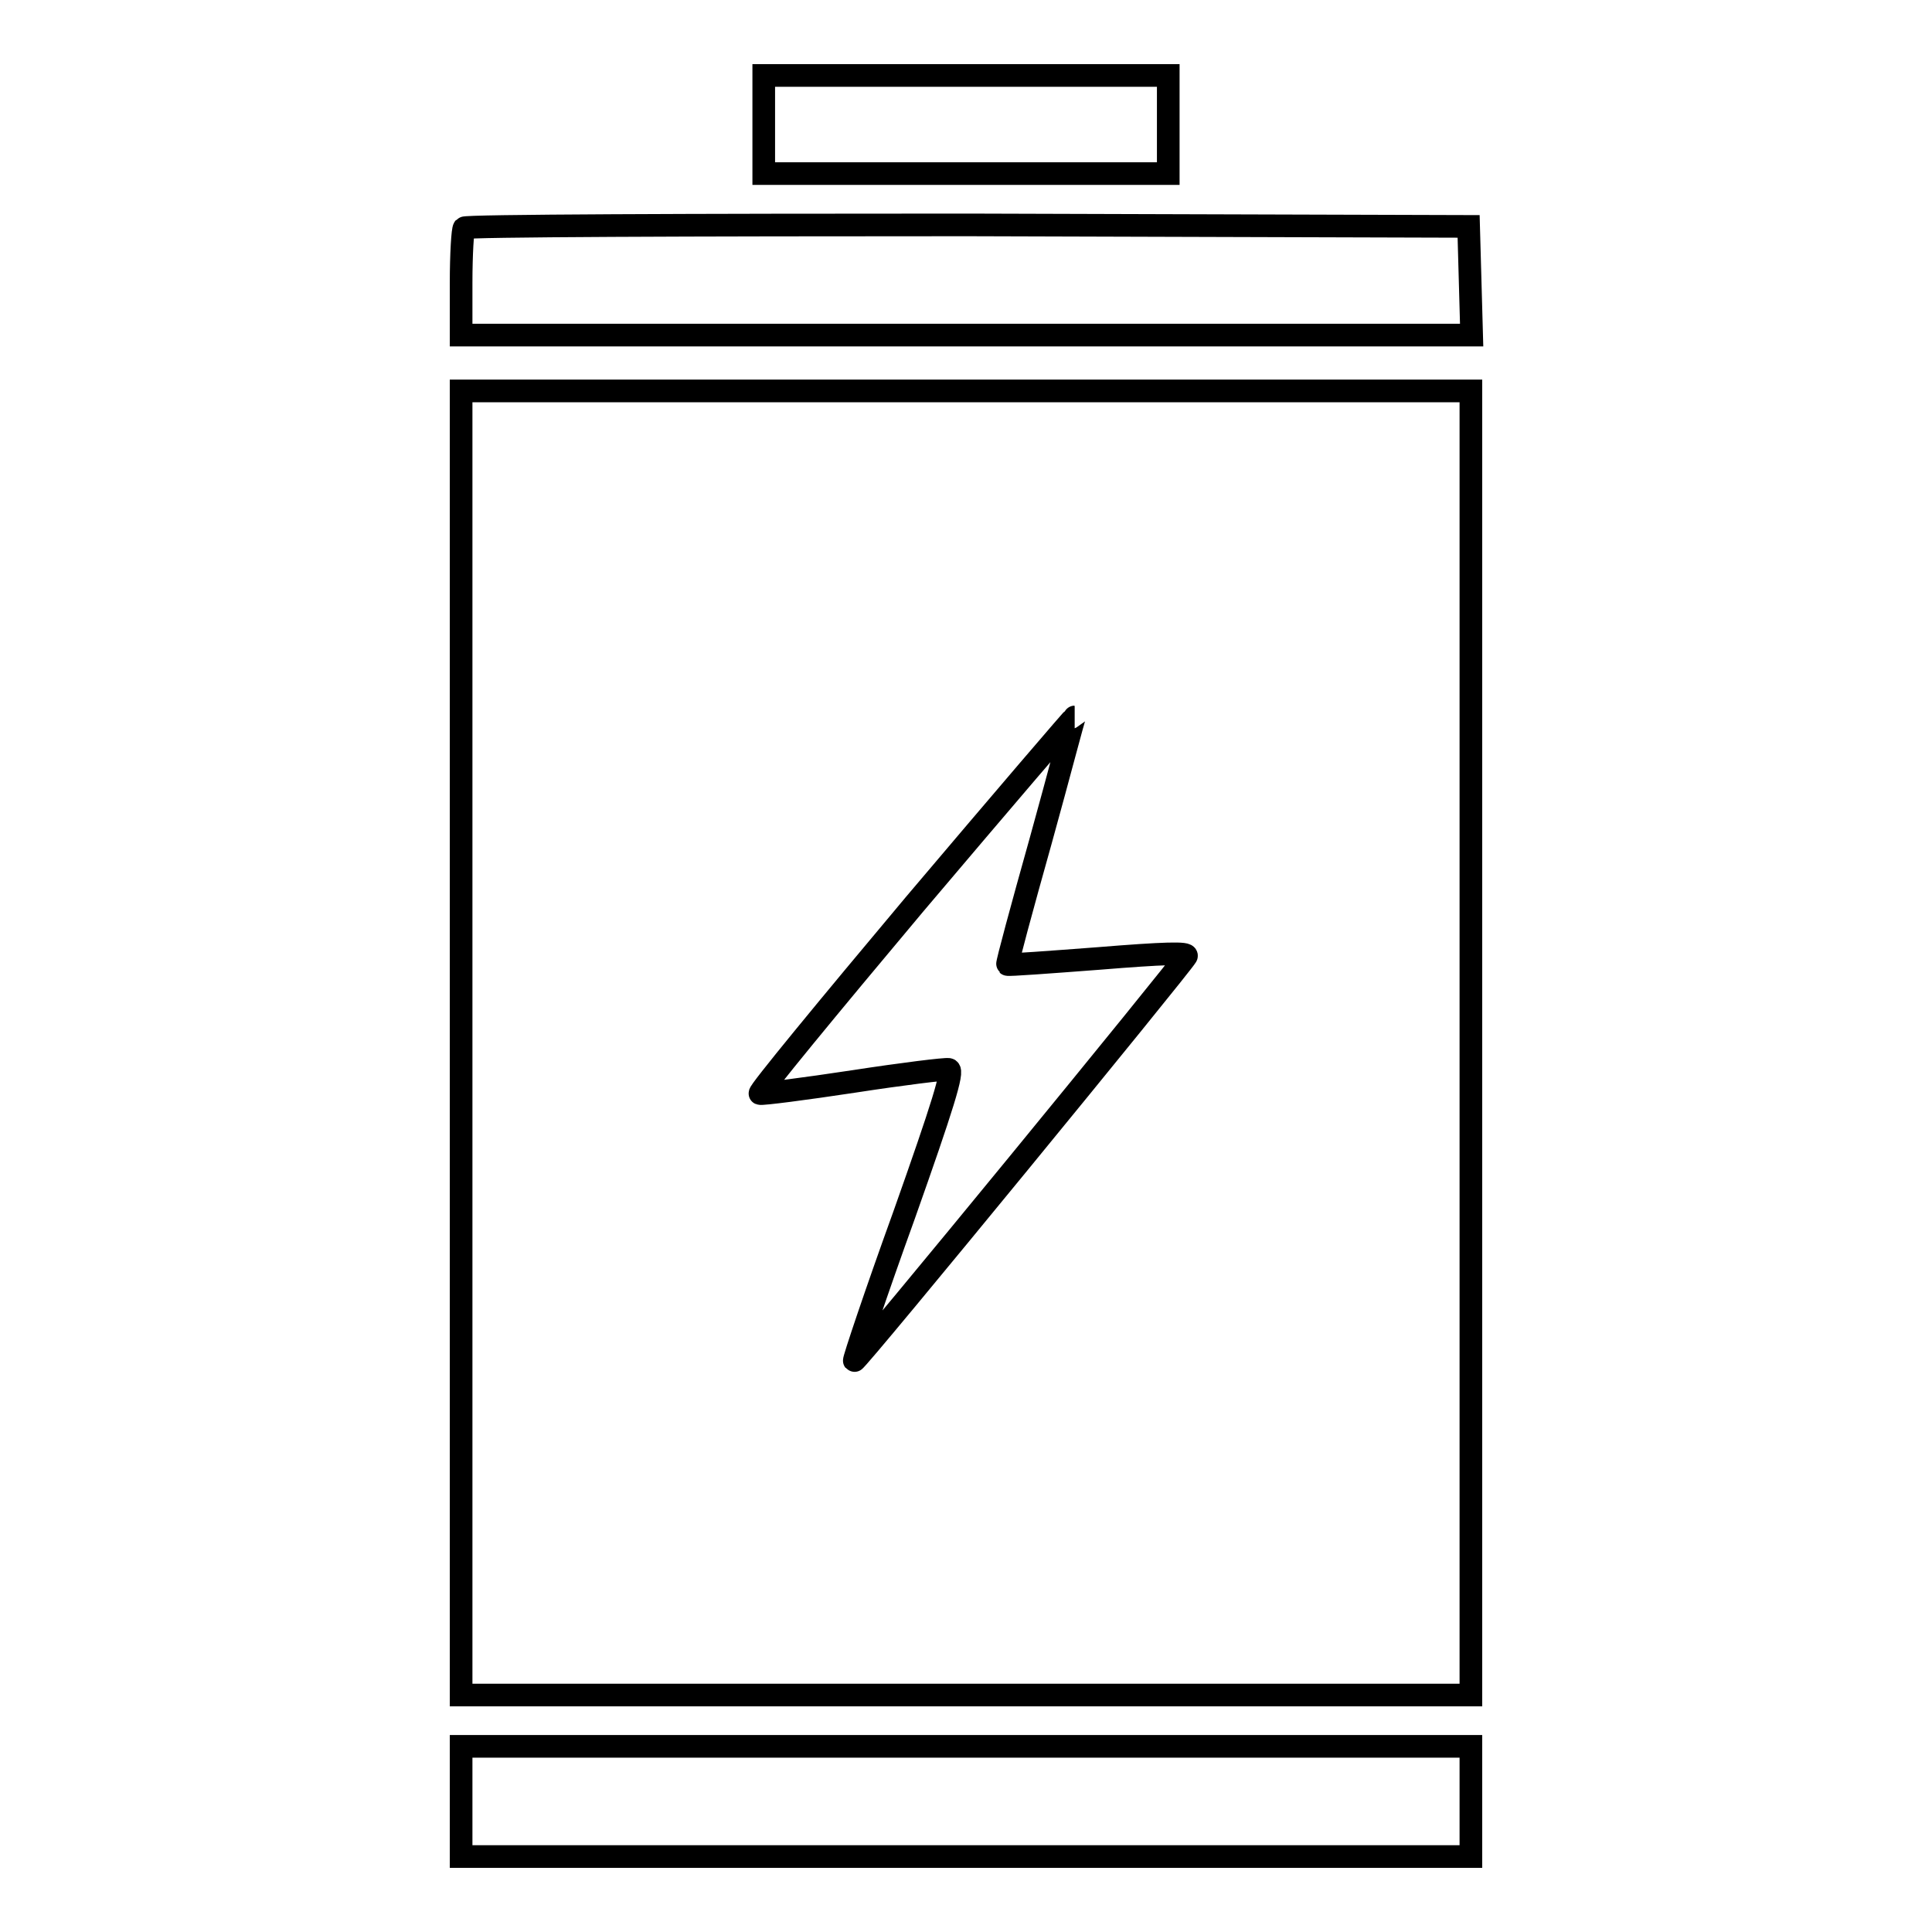 <?xml version="1.0" encoding="utf-8"?>
<!-- Svg Vector Icons : http://www.onlinewebfonts.com/icon -->
<!DOCTYPE svg PUBLIC "-//W3C//DTD SVG 1.1//EN" "http://www.w3.org/Graphics/SVG/1.1/DTD/svg11.dtd">
<svg version="1.1" xmlns="http://www.w3.org/2000/svg" xmlns:xlink="http://www.w3.org/1999/xlink" x="0px" y="0px" viewBox="0 0 256 256" enable-background="new 0 0 256 256" xml:space="preserve">
<g><g><g><path stroke-width="3" fill-opacity="0" stroke="#000000"  d="M101.2,16.5V23H128h26.8v-6.5V10H128h-26.8V16.5z"/><path stroke-width="3" fill-opacity="0" stroke="#000000"  d="M61.5,30.2c-0.2,0.2-0.4,3.5-0.4,7.3v6.9H128h67l-0.2-7.2l-0.2-7.2l-66.4-0.2C91.7,29.8,61.6,29.9,61.5,30.2z"/><path stroke-width="3" fill-opacity="0" stroke="#000000"  d="M61.1,138.2v86.4H128h66.9v-86.4V51.8H128H61.1V138.2z M137.9,111.4c-2.5,8.9-4.5,16.3-4.4,16.4c0.1,0.1,5.5-0.3,12.1-0.8c8.6-0.7,11.9-0.8,11.6-0.3c-0.8,1.4-43.8,53.9-44,53.6c-0.1-0.1,2.8-8.8,6.6-19.3c5.1-14.4,6.6-19.2,5.9-19.3c-0.4-0.1-6.1,0.6-12.6,1.6c-6.6,1-12.1,1.7-12.4,1.6c-0.3-0.1,9-11.4,20.5-25.1c11.6-13.7,21.1-24.8,21.2-24.8C142.3,95,140.4,102.4,137.9,111.4z"/><path stroke-width="3" fill-opacity="0" stroke="#000000"  d="M61.1,238.7v7.3H128h66.9v-7.3v-7.3H128H61.1V238.7z"/></g></g></g>
</svg>